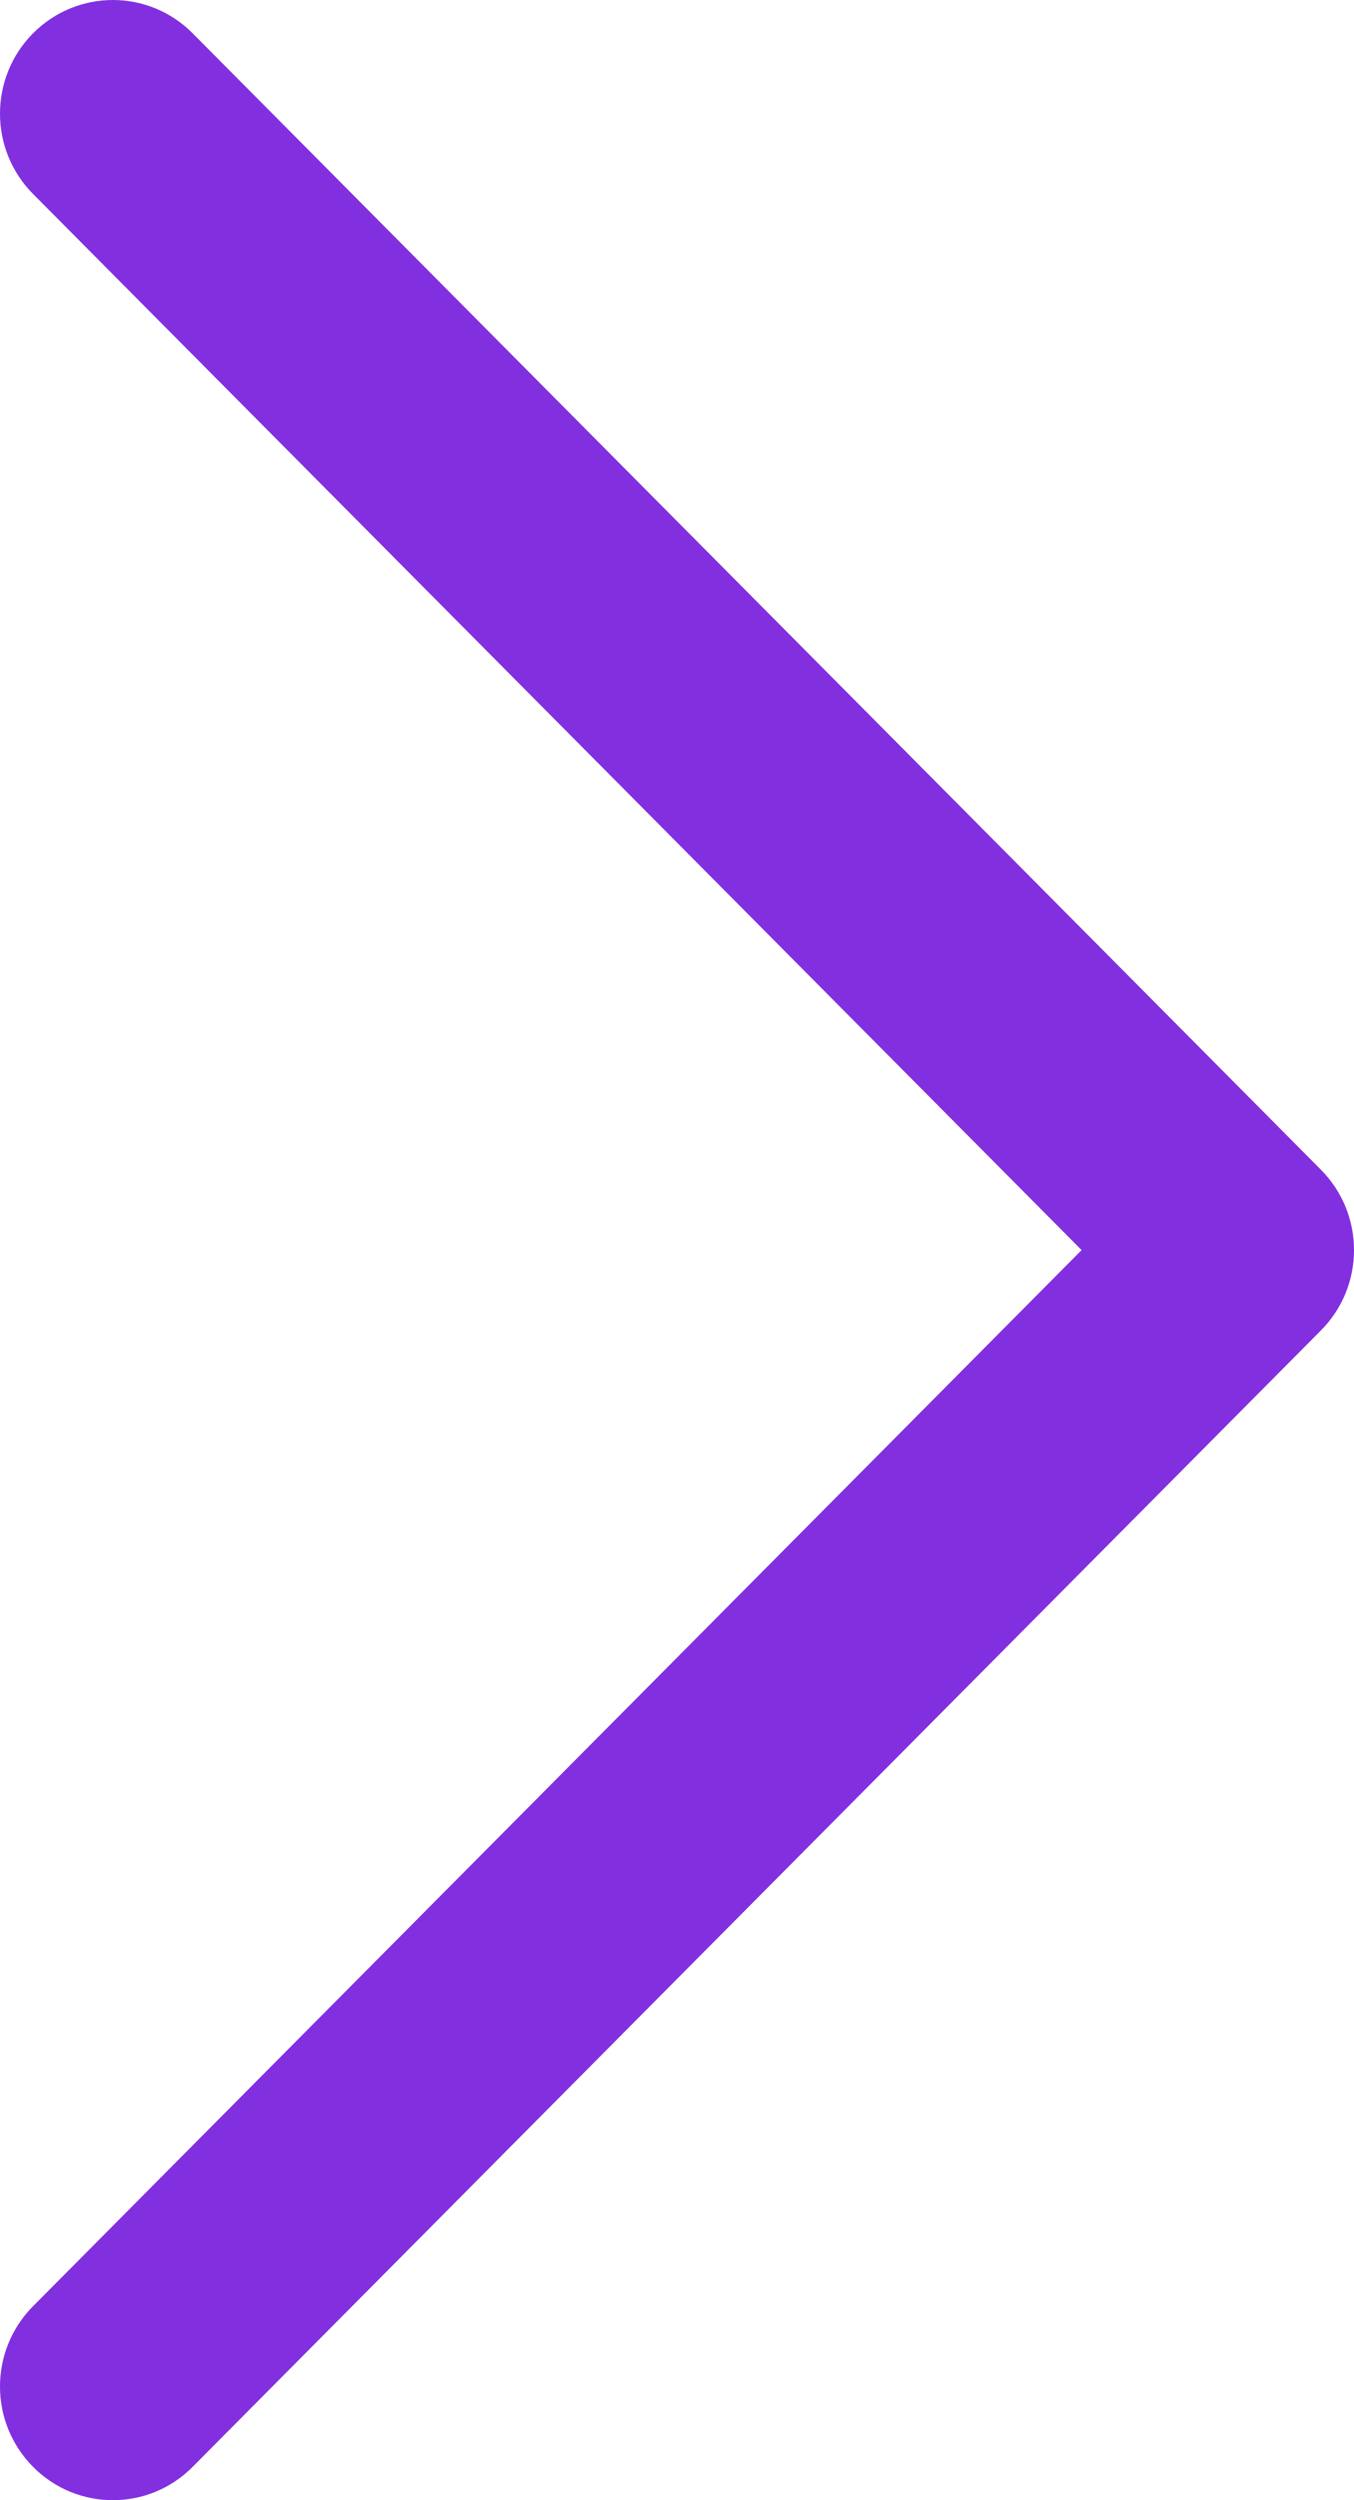 <?xml version="1.0" encoding="UTF-8"?>
<svg width="26px" height="48px" viewBox="0 0 26 48" version="1.1" xmlns="http://www.w3.org/2000/svg" xmlns:xlink="http://www.w3.org/1999/xlink">
    <!-- Generator: Sketch 50.2 (55047) - http://www.bohemiancoding.com/sketch -->
    <title>Fill 3</title>
    <desc>Created with Sketch.</desc>
    <defs></defs>
    <g id="Symbols" stroke="none" stroke-width="1" fill="none" fill-rule="evenodd">
        <g id="icon-/-flecha-/-active" transform="translate(-1, -1)" fill="#8230DF">
            <path d="M23.301,48.361 L1.635,26.543 C0.788,25.69 0.788,24.311 1.635,23.458 L23.301,1.64 C24.148,0.787 25.518,0.787 26.365,1.64 C27.212,2.493 27.212,3.872 26.365,4.725 L6.231,25 L26.365,45.276 C27.212,46.129 27.212,47.508 26.365,48.361 C25.942,48.786 25.388,49 24.833,49 C24.278,49 23.724,48.786 23.301,48.361 Z" id="Fill-3" transform="translate(14, 25) rotate(-180) translate(-14, -25) "></path>
        </g>
    </g>
</svg>
